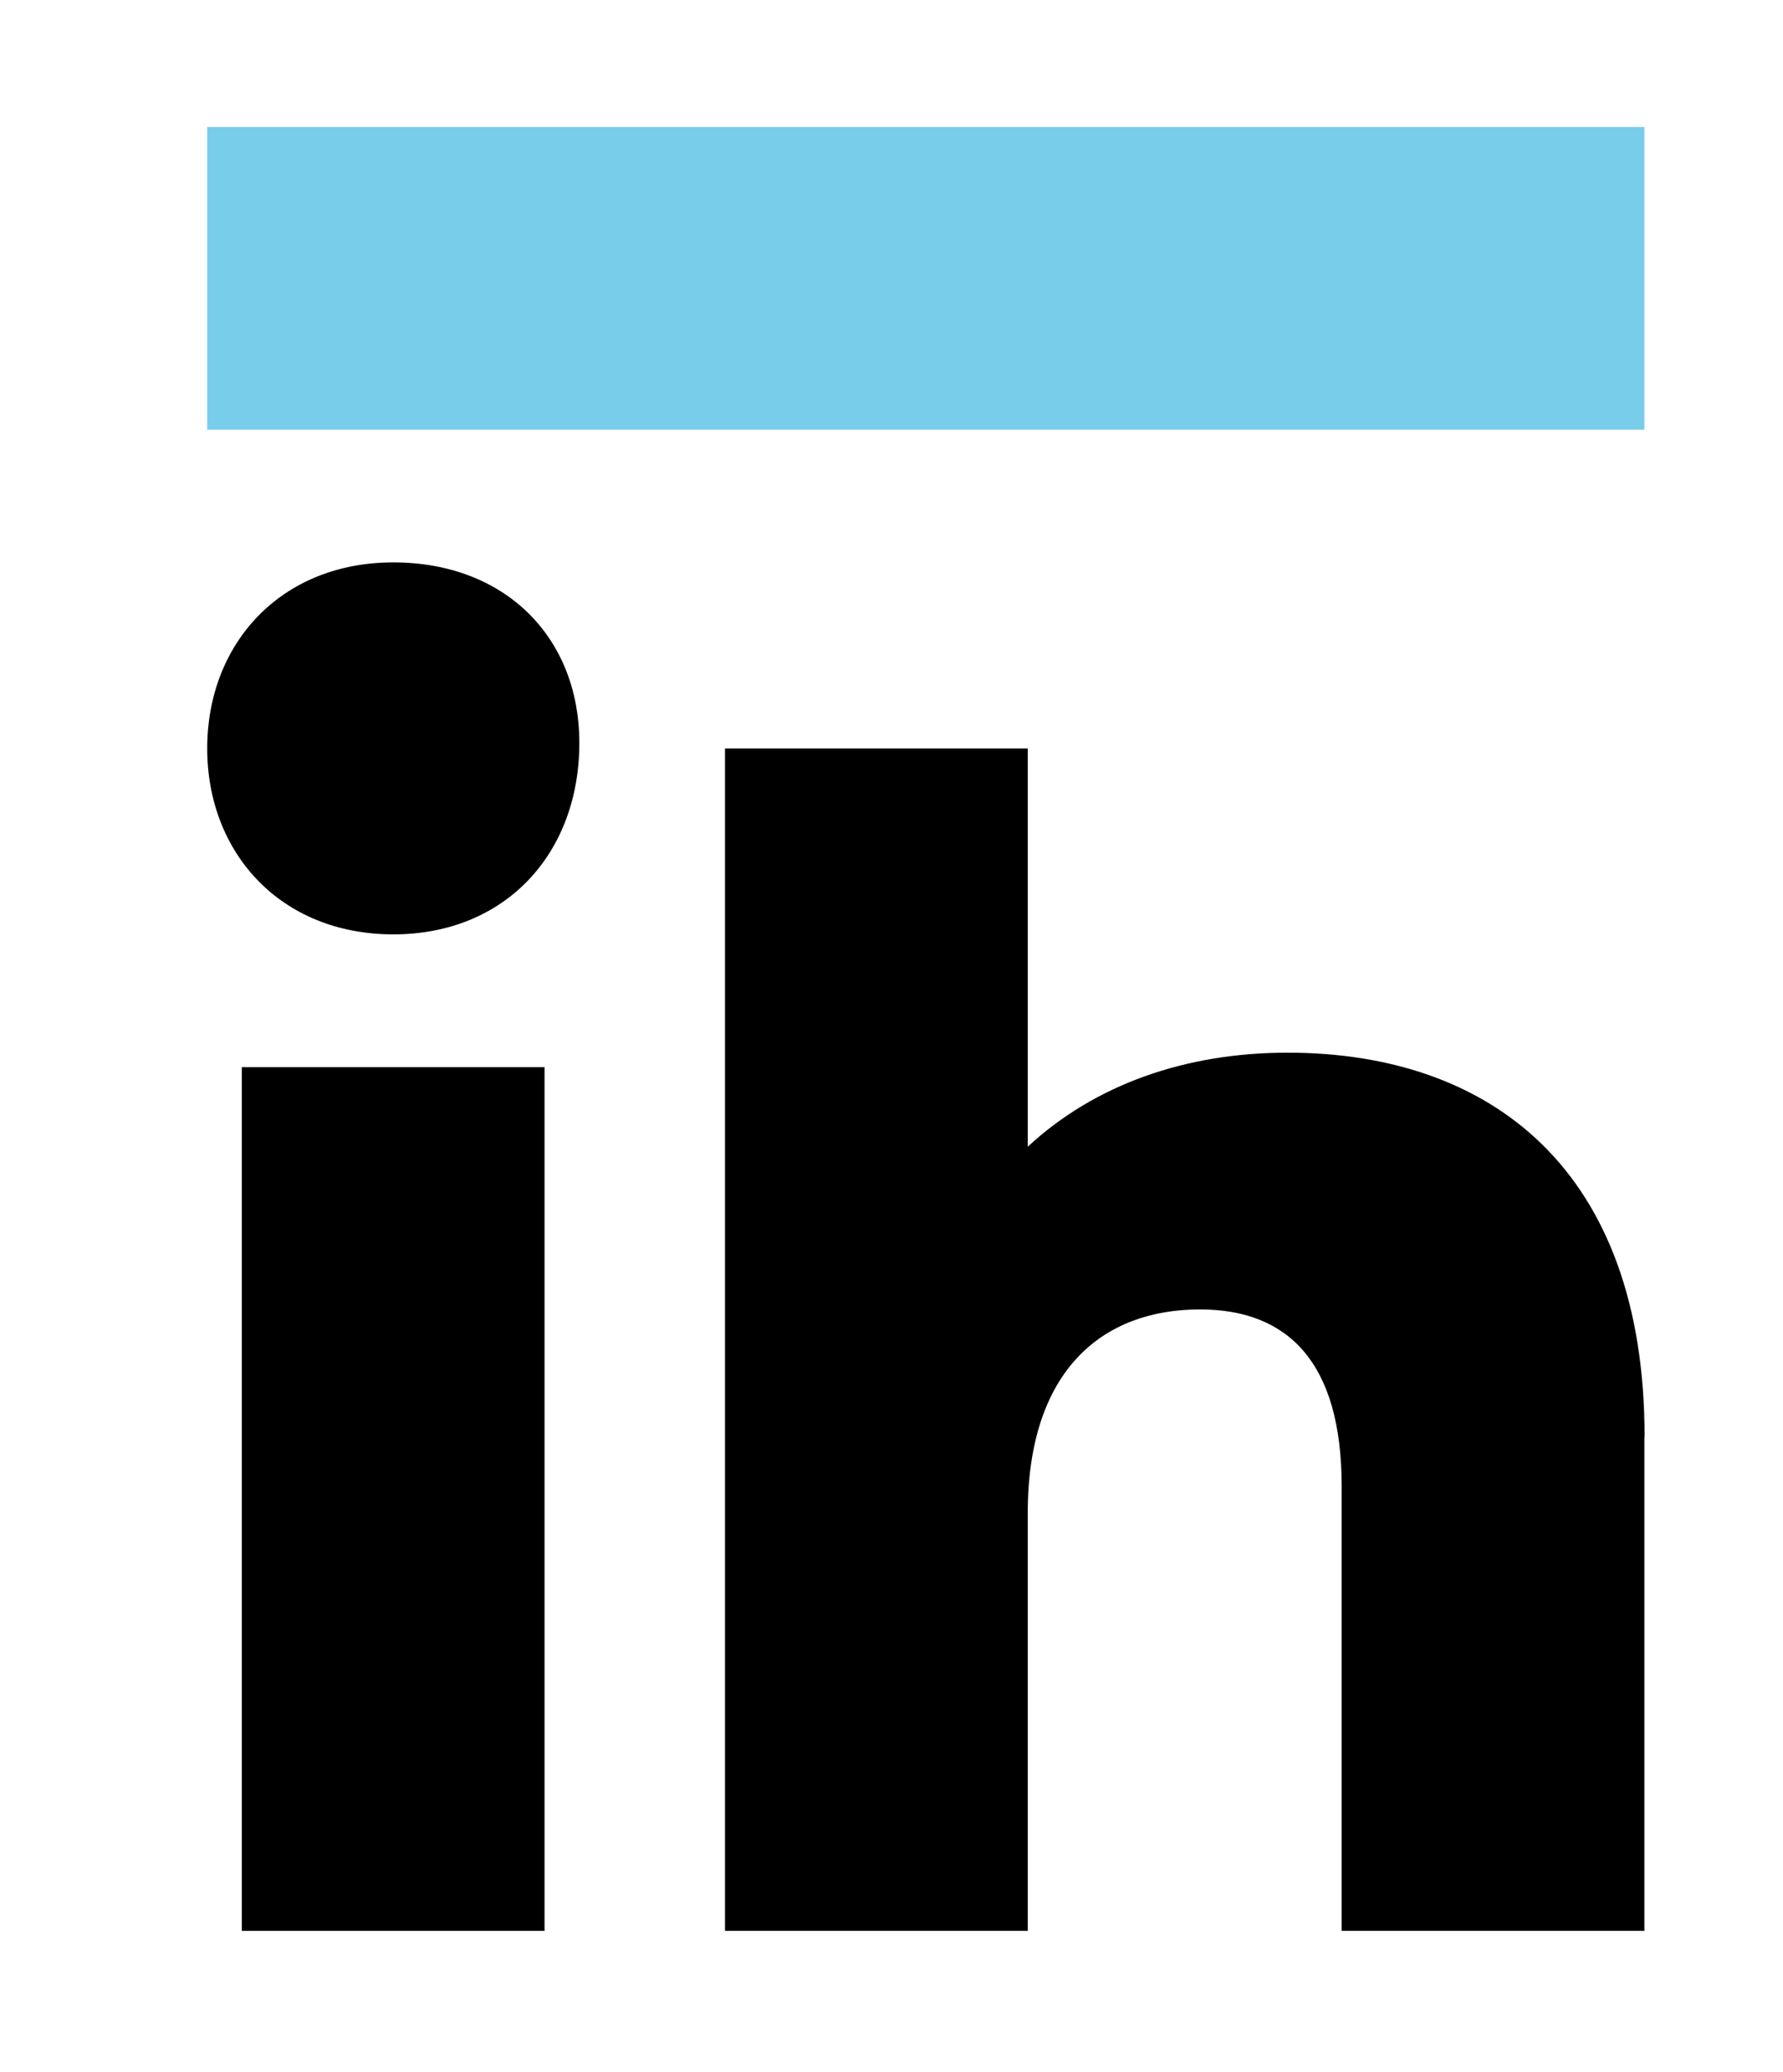<?xml version="1.0" encoding="UTF-8"?>
<svg data-bbox="10 6.13 69.37 87.05" viewBox="0 0 86.05 100" xmlns="http://www.w3.org/2000/svg" data-type="color">
    <g>
        <path d="M10 36.12c0-5.07 3.56-8.98 8.98-8.98s8.98 3.64 8.98 8.71c0 5.33-3.56 9.24-8.98 9.24S10 41.18 10 36.11Z" fill="#000000" data-color="1"/>
        <path d="M26.28 51.5v41.68H11.67V51.5h14.61z" fill="#000000" data-color="1"/>
        <path fill="#78cdea" d="M79.36 6.13v14.61H10V6.13h69.36z" data-color="2"/>
        <path d="M79.36 69.34v23.84H64.75V71.72c0-6-2.61-8.53-6.84-8.53-4.69 0-8.31 2.92-8.31 9.84v20.15H34.99V36.12H49.6v19.22c3.23-3 7.61-4.54 12.54-4.54 9.77 0 17.23 5.61 17.23 18.54Z" fill="#000000" data-color="1"/>
    </g>
</svg>
